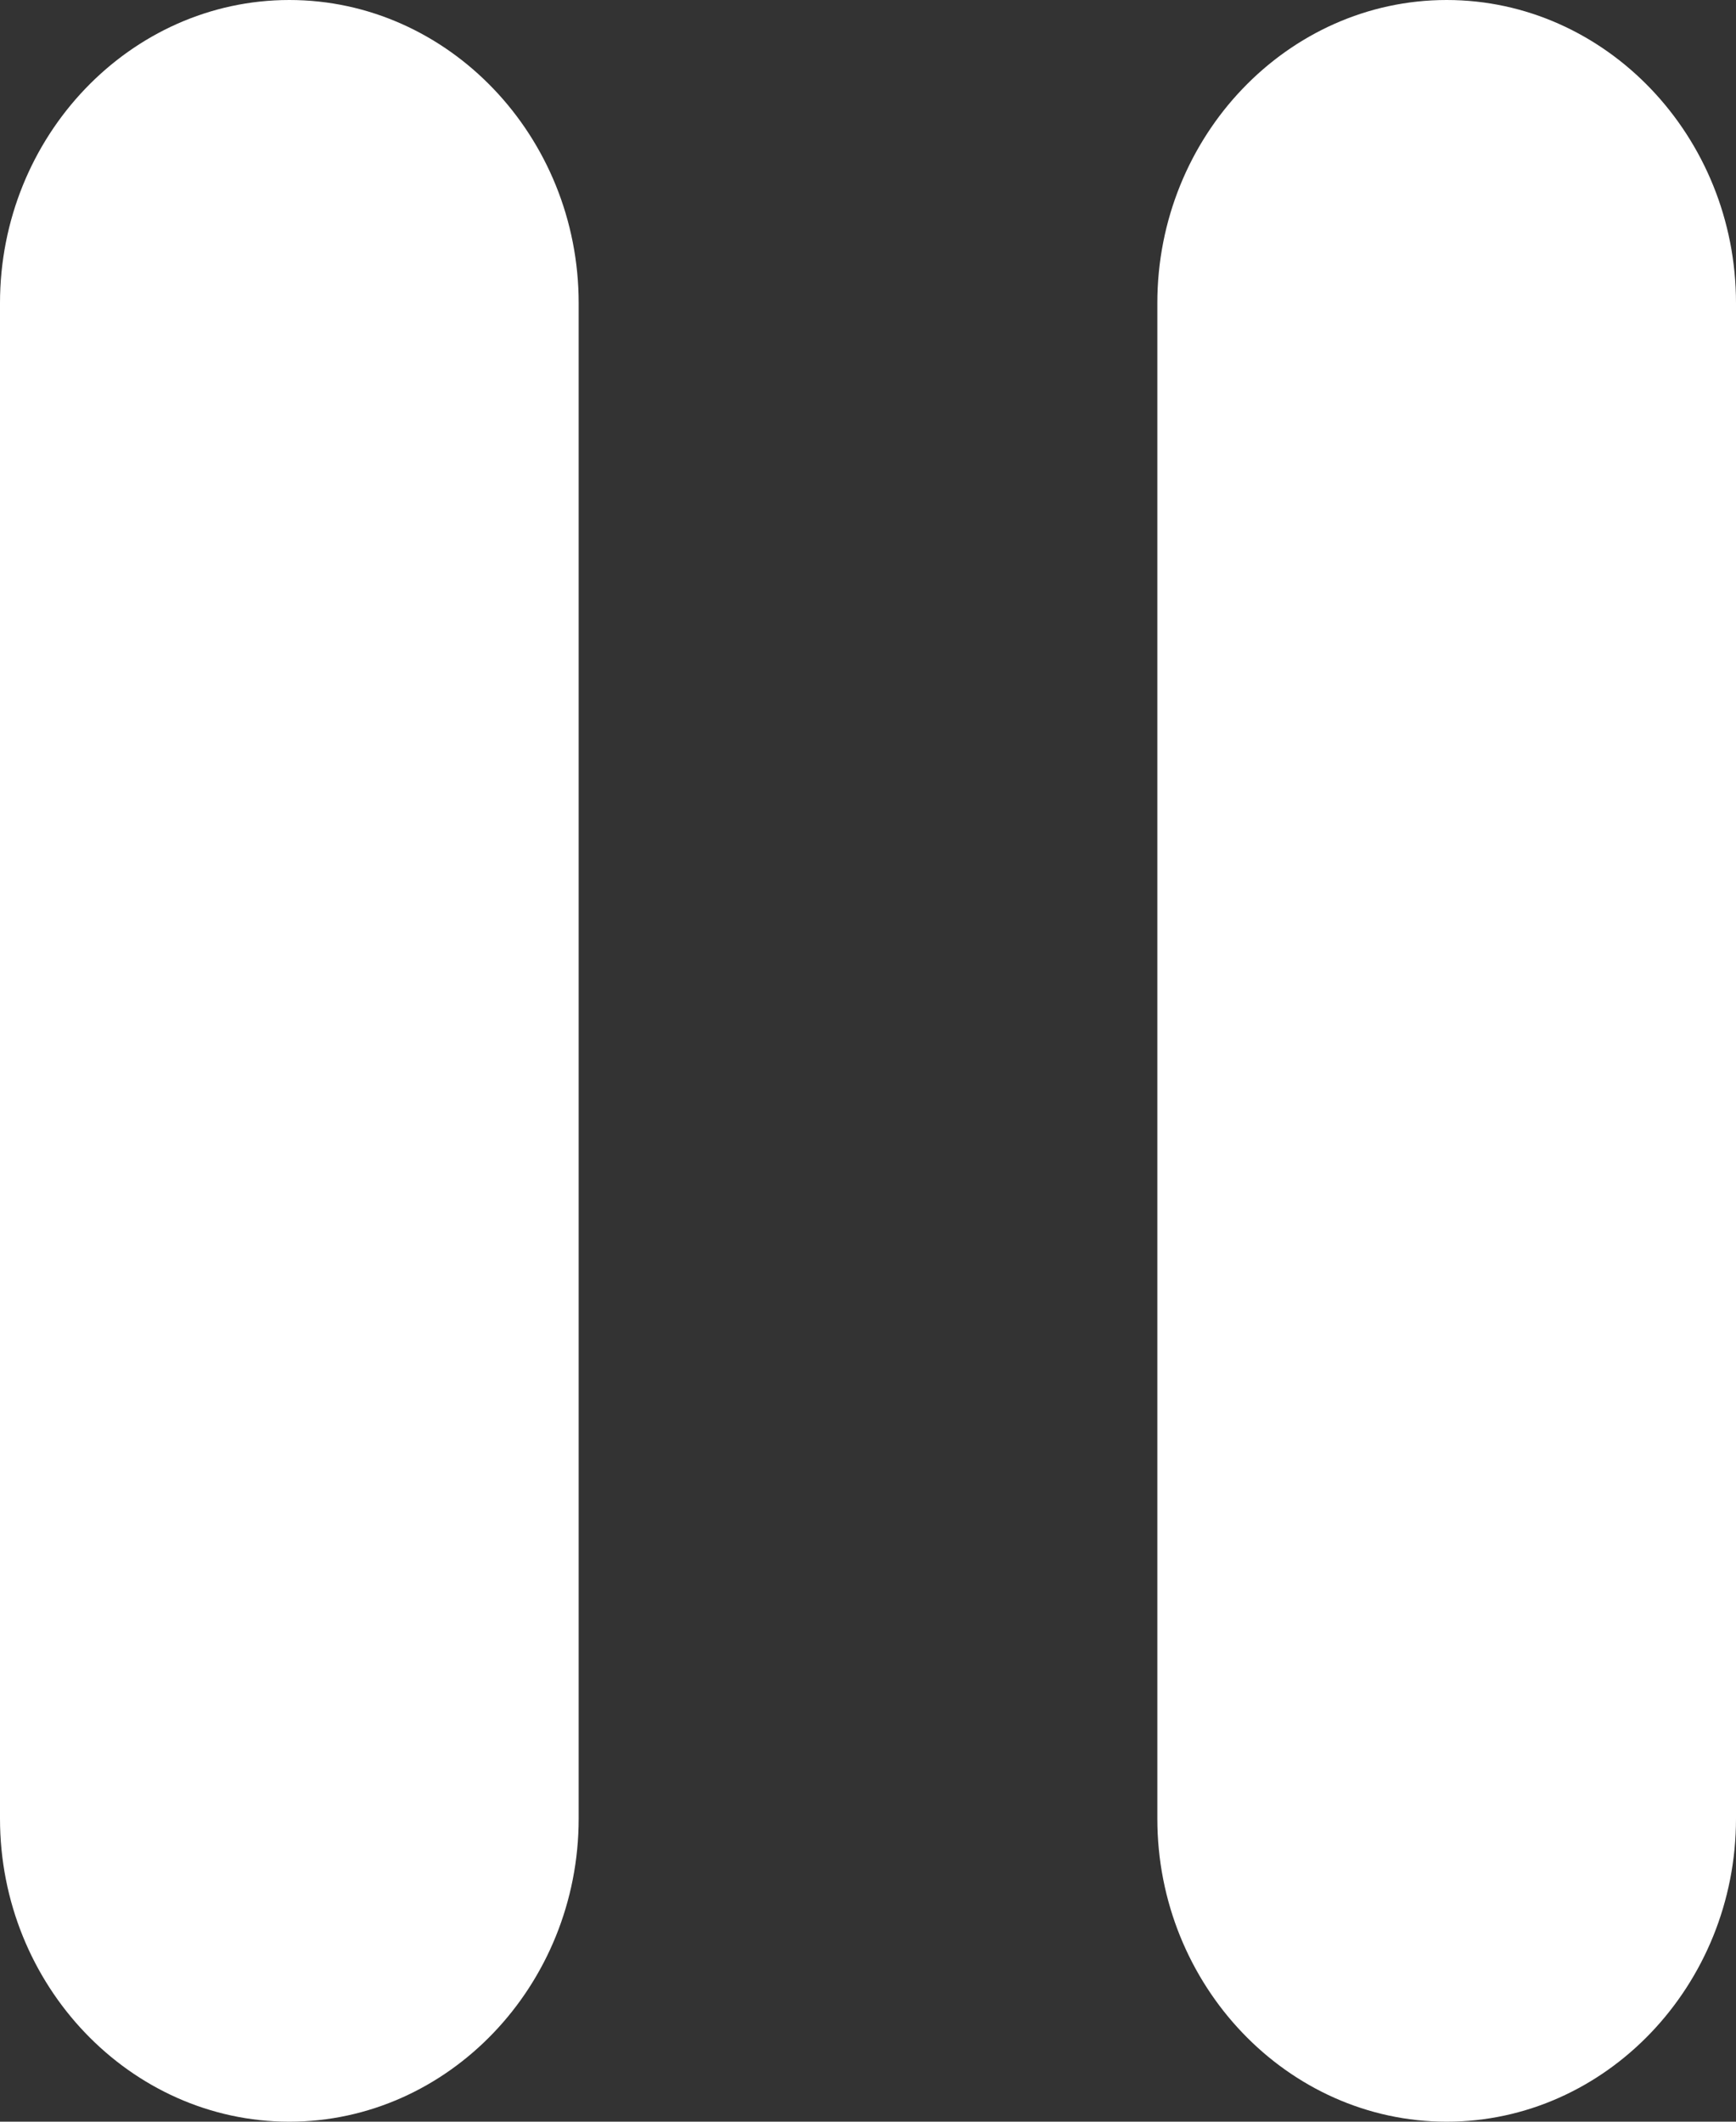 <svg width="18" height="22" viewBox="0 0 18 22" fill="none" xmlns="http://www.w3.org/2000/svg">
<rect x="0" y="0" width="18" height="22" fill="#333333" stroke="none"/>
<path d="M3 22C4.65 22 6 20.586 6 18.857V3.143C6 1.414 4.65 0 3 0C1.35 0 0 1.414 0 3.143V18.857C0 20.586 1.35 22 3 22ZM12 3.143V18.857C12 20.586 13.35 22 15 22C16.65 22 18 20.586 18 18.857V3.143C18 1.414 16.65 0 15 0C13.35 0 12 1.414 12 3.143Z" fill="white"/>
</svg>
